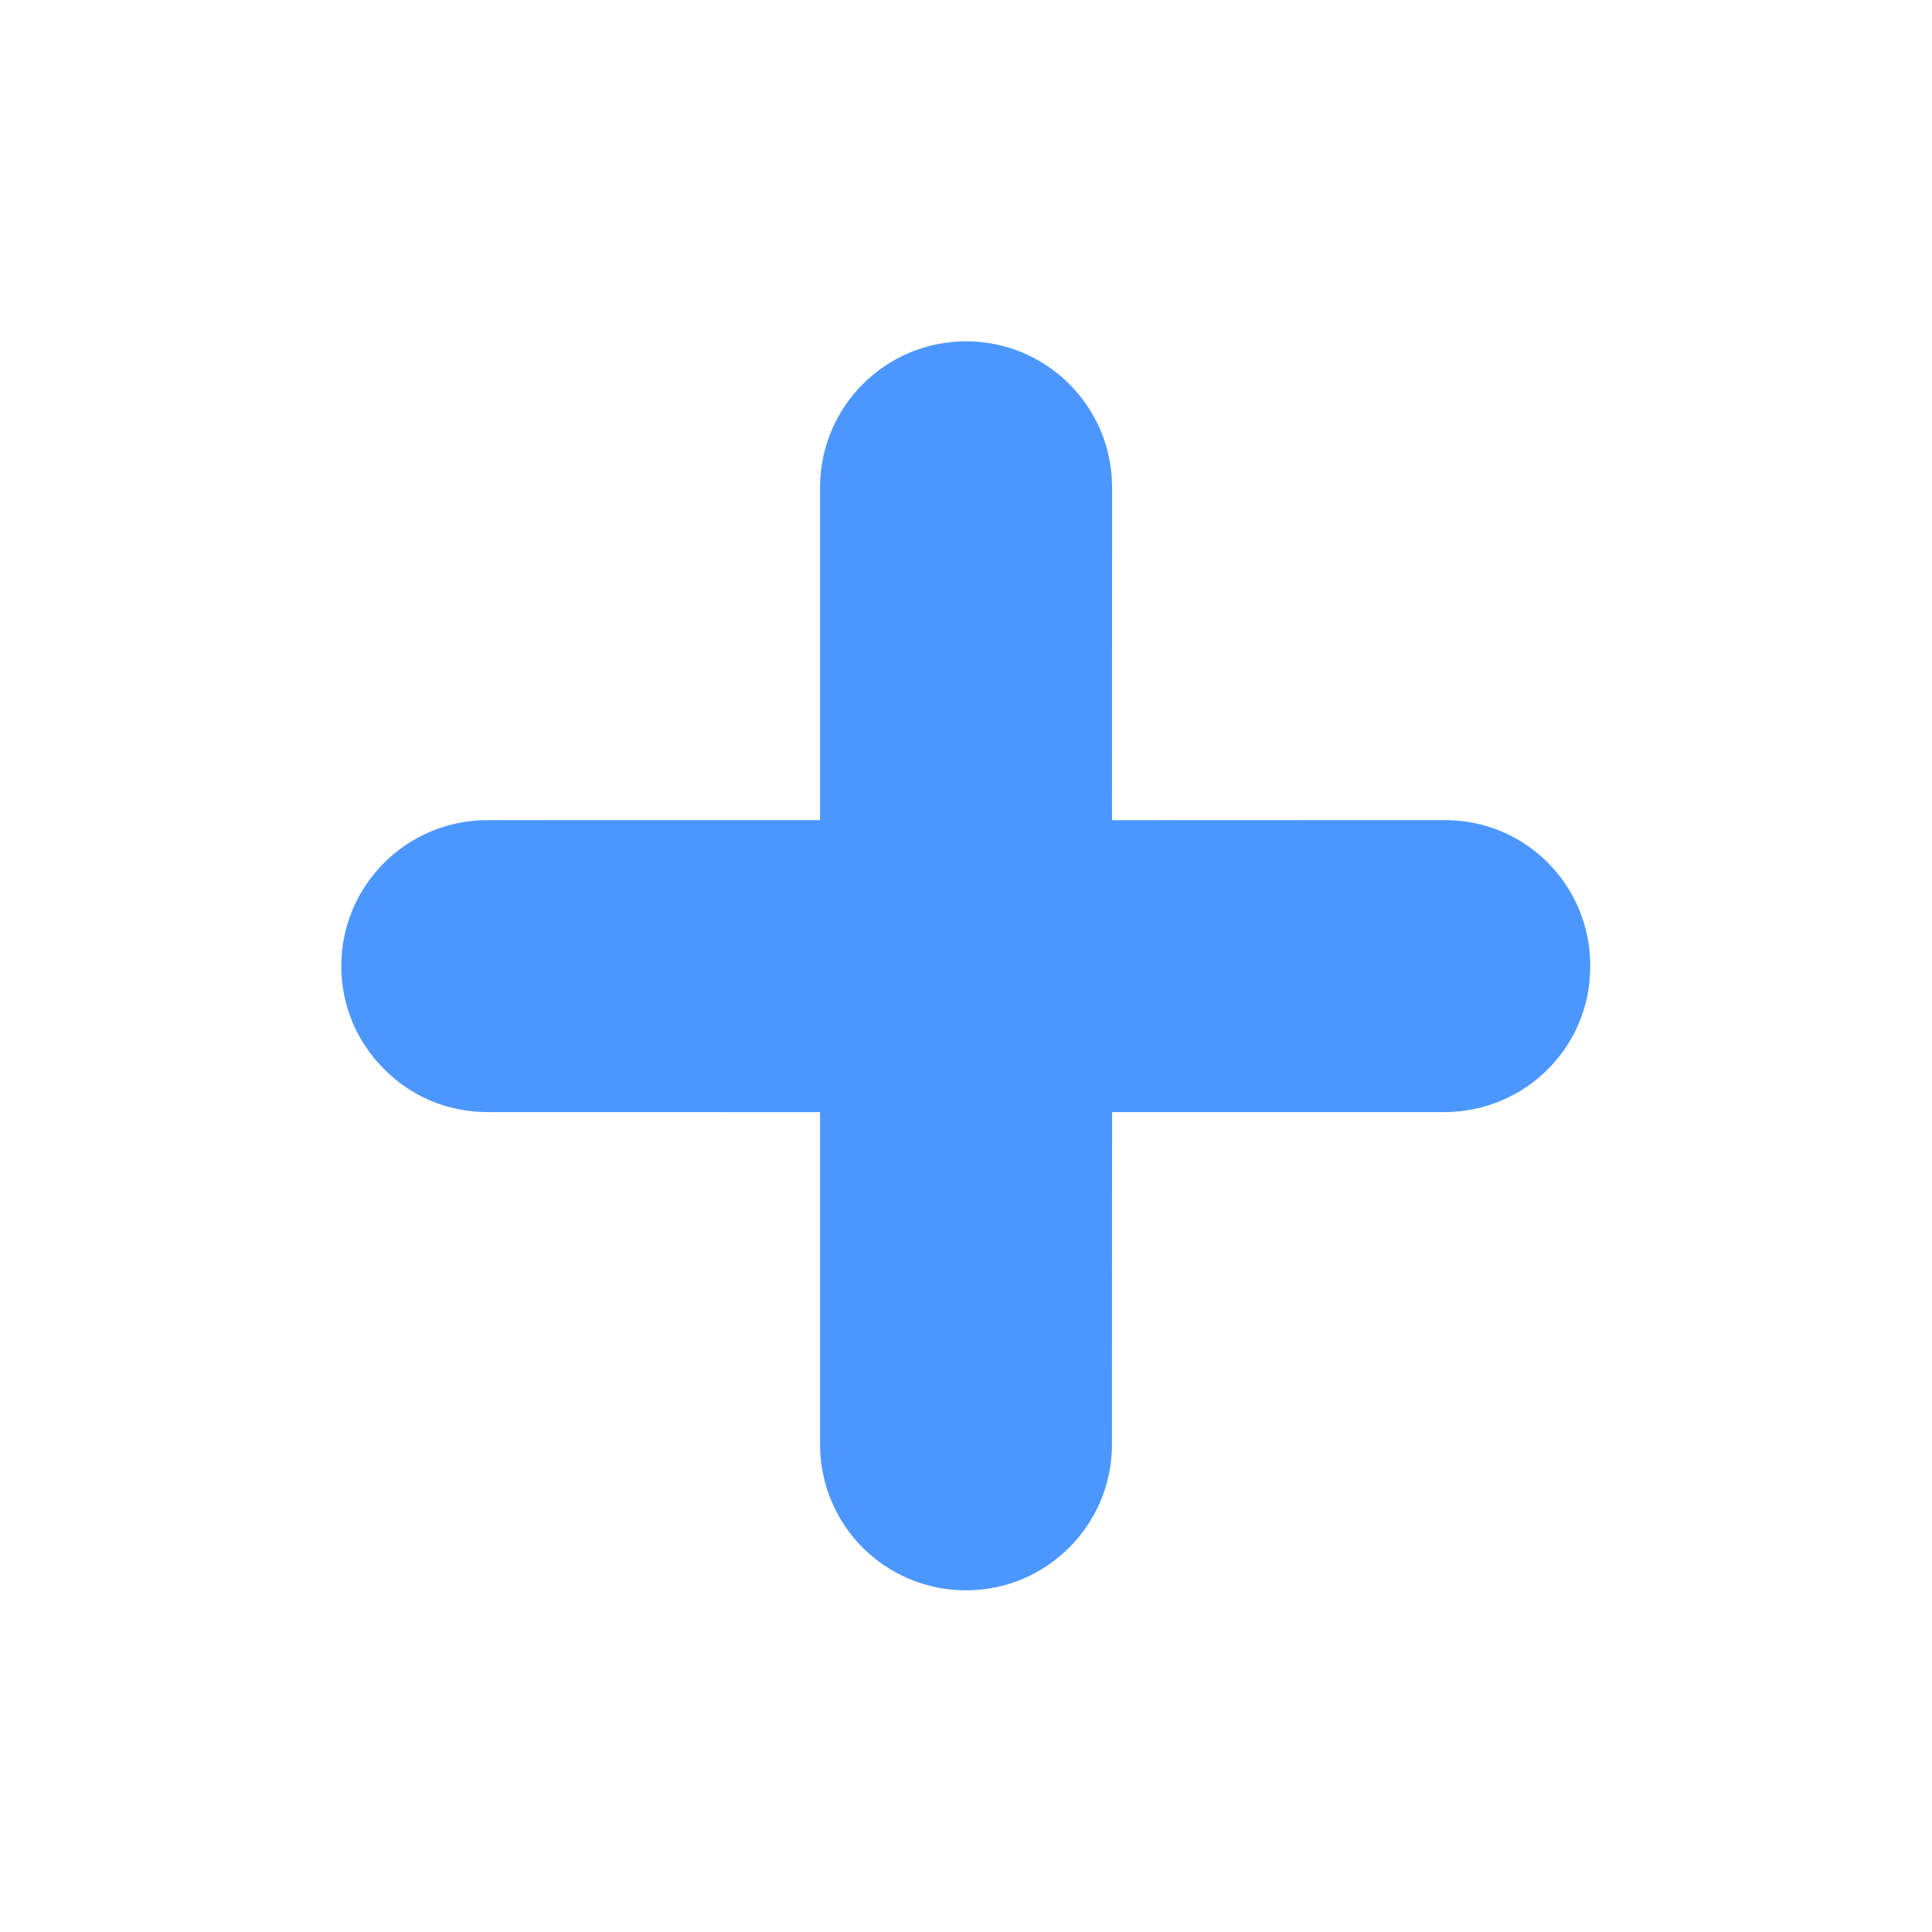 <?xml version="1.0" encoding="UTF-8" standalone="no"?>
<svg
   xmlns:dc="http://purl.org/dc/elements/1.1/"
   xmlns:cc="http://creativecommons.org/ns#"
   xmlns:rdf="http://www.w3.org/1999/02/22-rdf-syntax-ns#"
   xmlns:svg="http://www.w3.org/2000/svg"
   xmlns="http://www.w3.org/2000/svg"
   width="20px"
   height="20px"
   viewBox="0 0 20 20"
   version="1.1"
   id="svg11">
  <!-- Generator: Sketch 50.2 (55047) - http://www.bohemiancoding.com/sketch -->
  <title
     id="title2">close</title>
  <desc
     id="desc4">Created with Sketch.</desc>
  <defs
     id="defs6" />
  <g
     id="close"
     transform="matrix(0.591,-0.591,0.591,0.591,-1.819,10)"
     style="opacity:1;vector-effect:none;fill:#4c97ff;fill-opacity:1;fill-rule:evenodd;stroke:none;stroke-width:1;stroke-linecap:butt;stroke-linejoin:miter;stroke-miterlimit:4;stroke-dasharray:none;stroke-dashoffset:0;stroke-opacity:1">
    <path
       d="m 15.465,15.467 c -0.701,0.71 -1.846,0.71 -2.557,0 L 9.999,12.558 7.088,15.467 c -0.706,0.706 -1.851,0.706 -2.557,0 -0.352,-0.352 -0.531,-0.819 -0.531,-1.278 0,-0.461 0.179,-0.926 0.531,-1.278 L 7.441,10.001 4.527,7.086 C 4.174,6.733 3.995,6.268 4,5.802 c 0,-0.461 0.173,-0.92 0.527,-1.273 0.705,-0.706 1.85,-0.706 2.557,0 l 2.915,2.914 2.914,-2.914 c 0.706,-0.706 1.852,-0.706 2.558,0 0.706,0.705 0.706,1.851 0,2.557 l -2.916,2.915 2.916,2.914 c 0.706,0.706 0.706,1.841 -0.005,2.552"
       id="path8"
       style="vector-effect:none;fill:#4c97ff;fill-opacity:1;stroke:none;stroke-width:1;stroke-linecap:butt;stroke-linejoin:miter;stroke-miterlimit:4;stroke-dasharray:none;stroke-dashoffset:0;stroke-opacity:1" />
  </g>
</svg>
